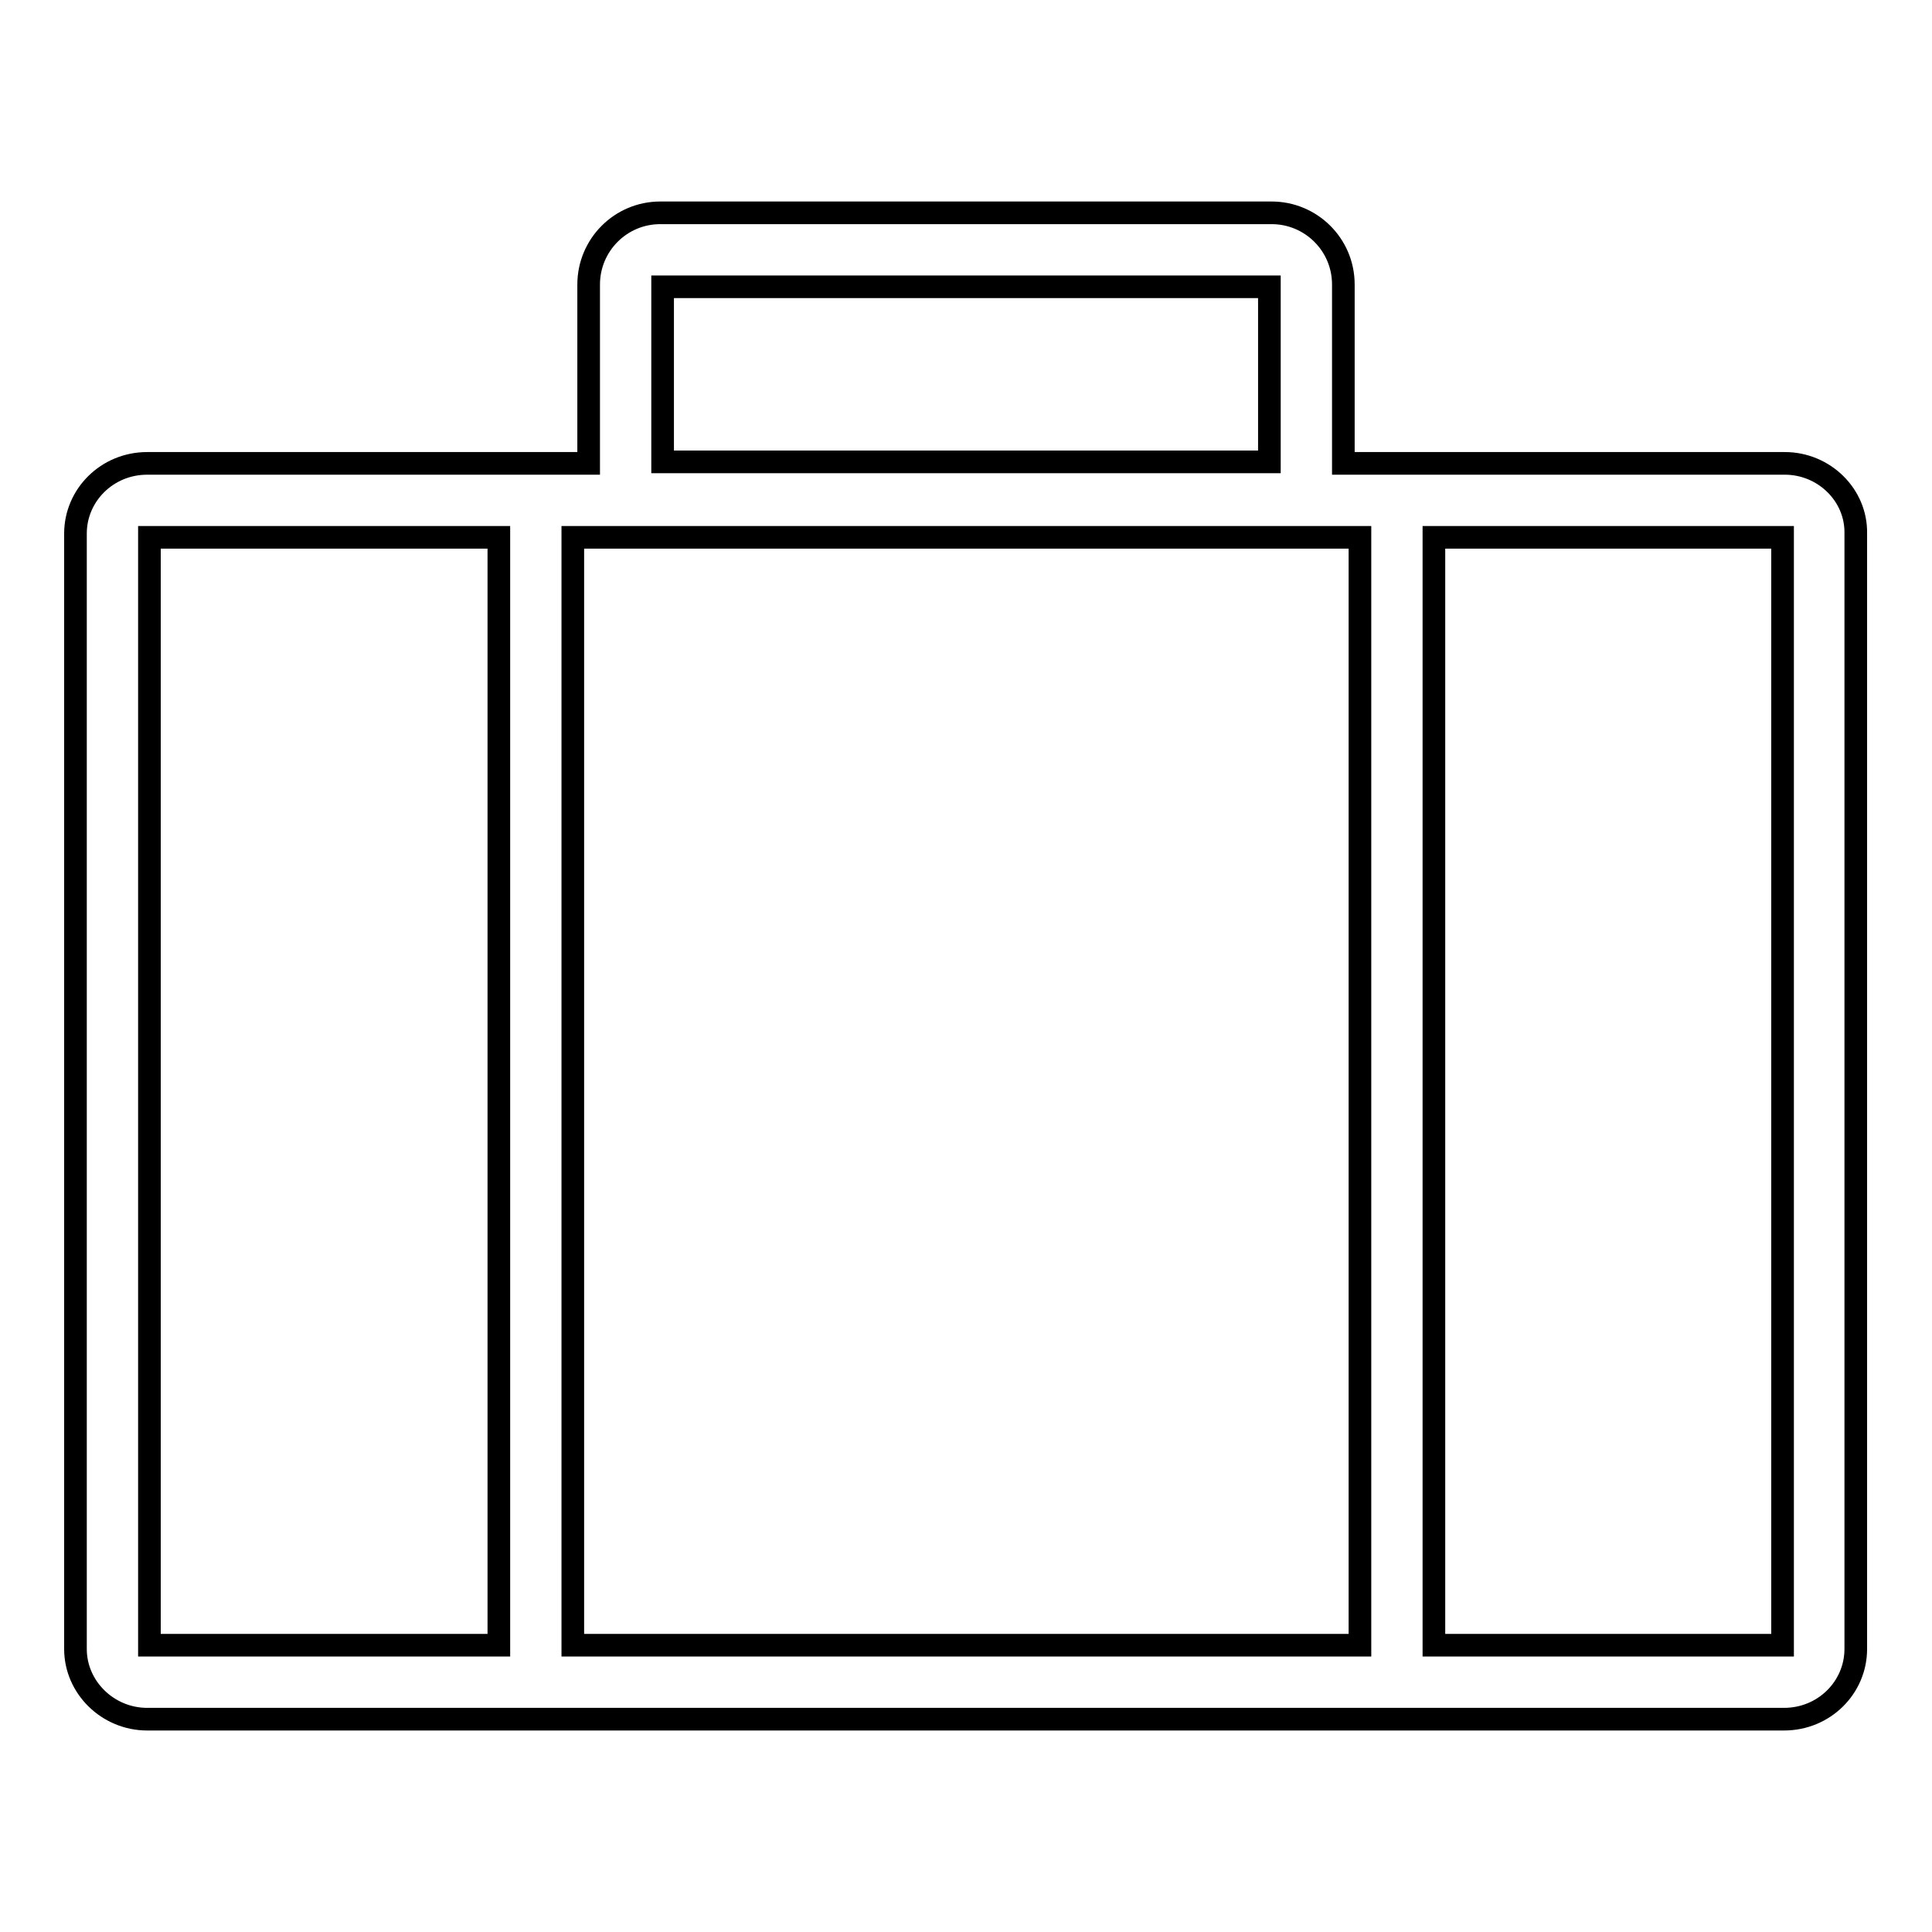<?xml version="1.0" encoding="utf-8"?>
<!-- Svg Vector Icons : http://www.onlinewebfonts.com/icon -->
<!DOCTYPE svg PUBLIC "-//W3C//DTD SVG 1.1//EN" "http://www.w3.org/Graphics/SVG/1.1/DTD/svg11.dtd">
<svg version="1.1" xmlns="http://www.w3.org/2000/svg" xmlns:xlink="http://www.w3.org/1999/xlink" x="0px" y="0px" viewBox="0 0 256 256" enable-background="new 0 0 256 256" xml:space="preserve">
<g> <path stroke-width="3" fill-opacity="0" stroke="#000000"  d="M236.5,61.4H178V37.7c0-5.3-4.3-9.5-9.5-9.5H87.5c-5.3,0-9.5,4.3-9.5,9.5v23.7H19.5c-5.3,0-9.5,4.2-9.5,9.3 v147.8c0,5.1,4.3,9.3,9.5,9.3h216.9c5.3,0,9.5-4.2,9.5-9.3V70.7C246,65.6,241.7,61.4,236.5,61.4z M87.8,38h80.4v23.2H87.8V38z  M180.2,71.2V218H75.9V71.2L180.2,71.2z M19.8,71.2h46.3V218H19.8V71.2z M236.2,218H190V71.2h46.2V218z"/></g>
</svg>